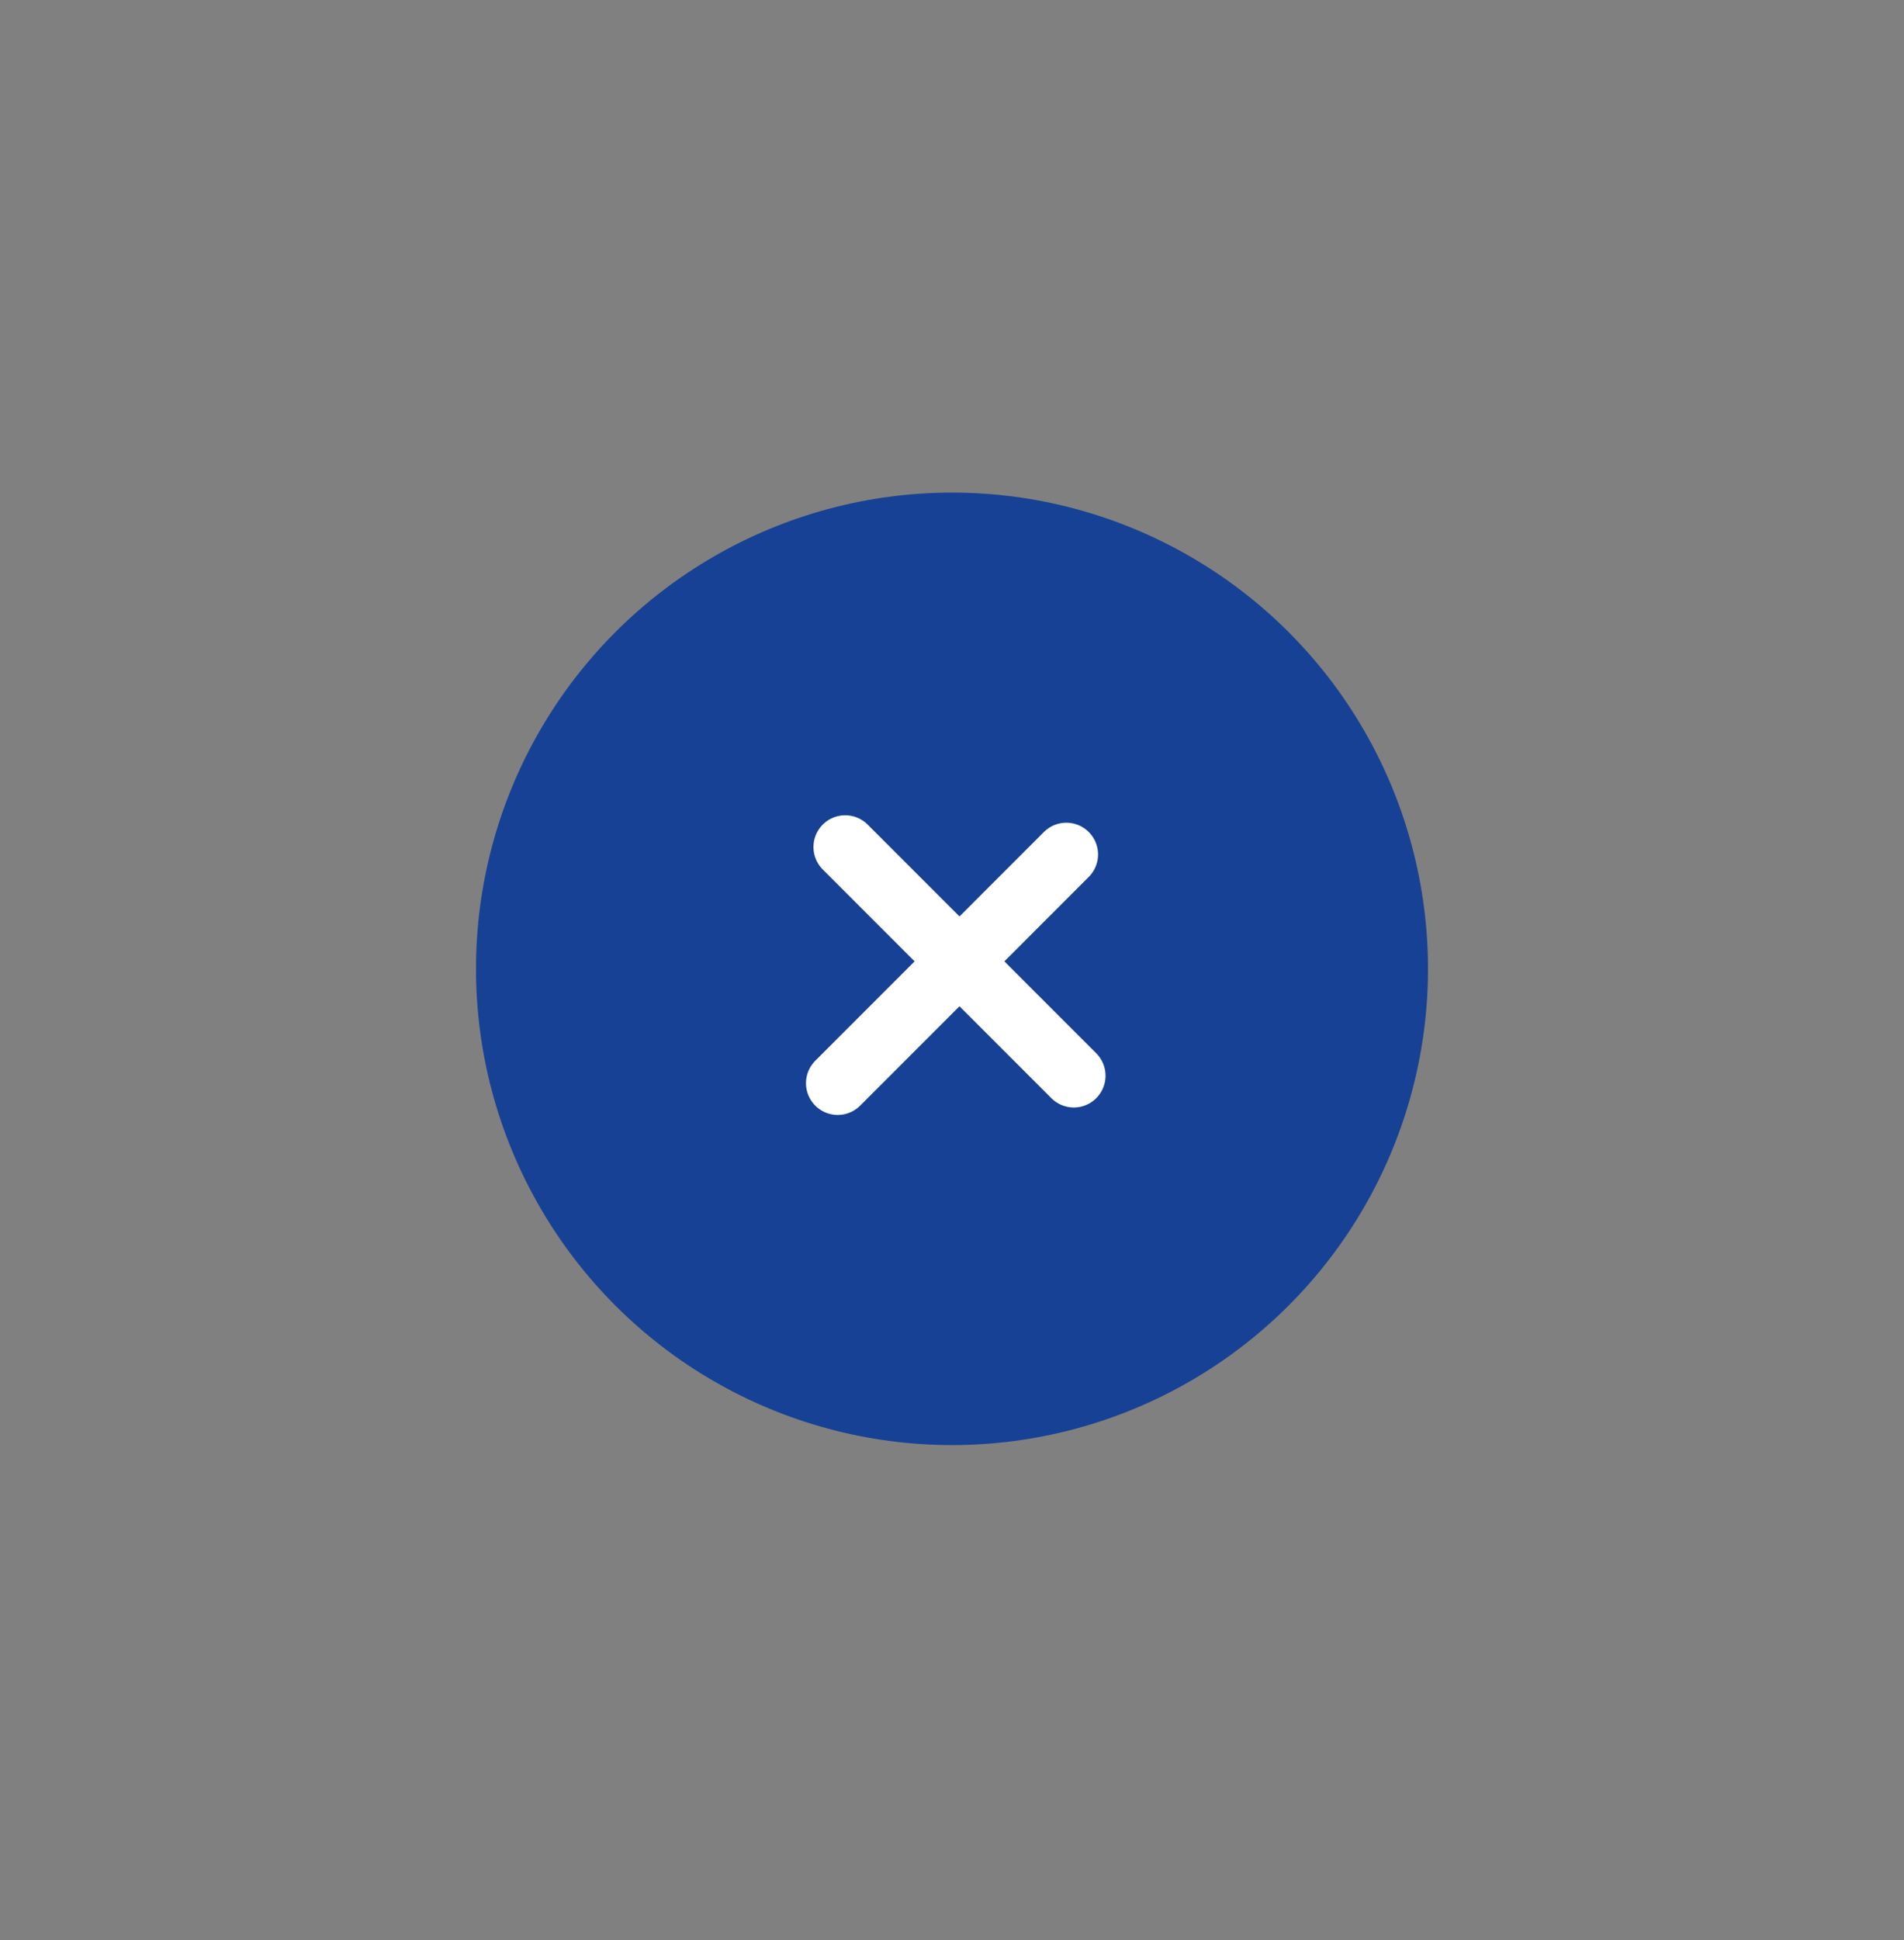 <?xml version="1.0" encoding="UTF-8"?>
<svg width="54px" height="55px" viewBox="0 0 54 55" version="1.1" xmlns="http://www.w3.org/2000/svg" xmlns:xlink="http://www.w3.org/1999/xlink">
    <rect x="0" y="0" width="54" height="55" fill="#808080" stroke="none"/>
    <title>Group 2 Copy 22</title>
    <g id="Taxonomy-Sprint-2" stroke="none" stroke-width="1" fill="none" fill-rule="evenodd">
        <g id="Components" transform="translate(-105, -15524)">
            <g id="Group-2-Copy-22" transform="translate(132, 15551.464) rotate(-45) translate(-132, -15551.464)translate(112.908, 15532.372)">
                <circle id="Oval-Copy-8" fill="#174194" transform="translate(19.092, 19.092) rotate(-45) translate(-19.092, -19.092)" cx="19.092" cy="19.092" r="13.5"></circle>
                <g id="Group-4" transform="translate(14.508, 14.508)" stroke="#FFFFFF" stroke-linecap="round" stroke-width="1.8">
                    <line x1="4.884" y1="2.69144407e-14" x2="4.884" y2="9.169" id="Path-2"></line>
                    <line x1="9.169" y1="4.584" x2="9.37454016e-15" y2="4.584" id="Path-2"></line>
                </g>
            </g>
        </g>
    </g>
</svg>